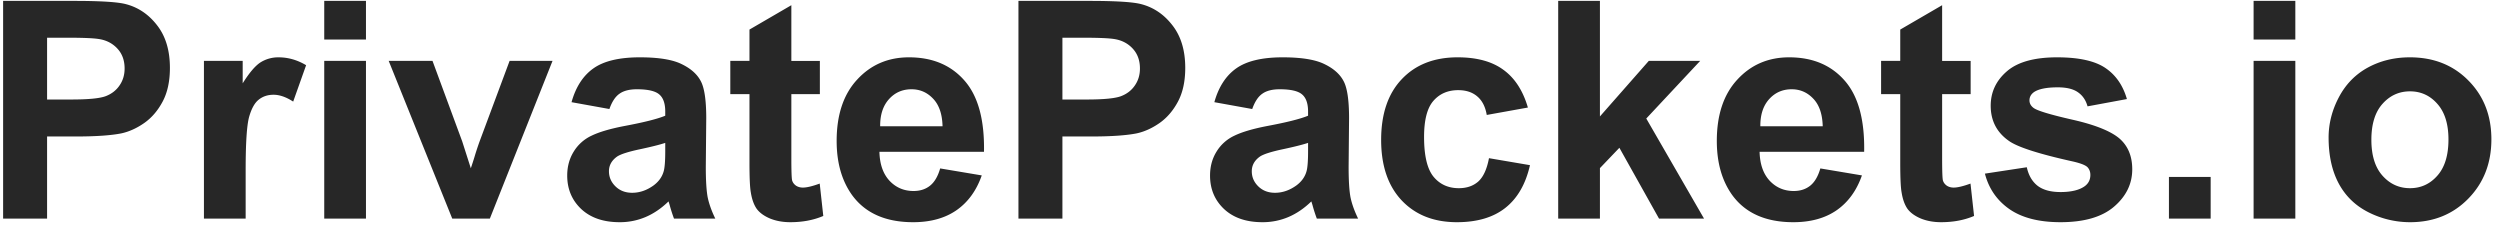 <svg width="263" height="24" fill="none" xmlns="http://www.w3.org/2000/svg"><path d="M.328 23V.094H7.75c2.813 0 4.646.114 5.5.344 1.313.343 2.412 1.093 3.297 2.25.885 1.145 1.328 2.63 1.328 4.453 0 1.406-.255 2.588-.766 3.546-.51.959-1.161 1.714-1.953 2.266-.781.542-1.578.901-2.39 1.078-1.104.219-2.704.328-4.797.328H4.953V23H.328ZM4.953 3.969v6.5h2.531c1.823 0 3.042-.12 3.657-.36.614-.24 1.093-.614 1.437-1.125.354-.51.531-1.104.531-1.78 0-.834-.244-1.522-.734-2.063-.49-.542-1.11-.88-1.86-1.016-.551-.104-1.66-.156-3.328-.156H4.954ZM25.844 23h-4.39V6.406h4.077v2.36c.698-1.115 1.323-1.85 1.875-2.204a3.503 3.503 0 0 1 1.907-.53c1 0 1.963.275 2.89.827l-1.36 3.829c-.739-.48-1.426-.72-2.062-.72-.614 0-1.135.173-1.562.516-.427.334-.766.943-1.016 1.829-.24.885-.36 2.74-.36 5.562V23ZM34.11 4.156V.094h4.39v4.062h-4.39Zm0 18.844V6.406h4.39V23h-4.39ZM47.578 23 40.891 6.406H45.5l3.125 8.469.906 2.828c.24-.719.39-1.193.453-1.422.146-.468.302-.937.47-1.406l3.155-8.469h4.516L51.531 23h-3.953ZM64.11 11.469l-3.985-.719c.448-1.604 1.219-2.792 2.313-3.563 1.093-.77 2.718-1.156 4.874-1.156 1.959 0 3.417.235 4.376.703.958.459 1.63 1.047 2.015 1.766.396.708.594 2.016.594 3.922l-.047 5.125c0 1.458.068 2.536.203 3.234.146.688.412 1.427.797 2.219h-4.344a16.17 16.17 0 0 1-.422-1.297 7.833 7.833 0 0 0-.156-.515c-.75.729-1.552 1.276-2.406 1.64a6.892 6.892 0 0 1-2.734.547c-1.709 0-3.058-.463-4.047-1.39-.98-.928-1.47-2.1-1.47-3.516 0-.938.225-1.771.673-2.5a4.335 4.335 0 0 1 1.875-1.688c.812-.396 1.979-.74 3.5-1.031 2.052-.385 3.474-.745 4.265-1.078v-.438c0-.843-.208-1.442-.625-1.796-.416-.365-1.203-.547-2.359-.547-.781 0-1.39.156-1.828.468-.438.303-.792.839-1.063 1.61Zm5.874 3.562c-.562.188-1.453.412-2.671.672-1.22.26-2.016.516-2.391.766-.573.406-.86.922-.86 1.547 0 .614.23 1.146.688 1.593.458.448 1.042.672 1.75.672.792 0 1.547-.26 2.266-.781.53-.396.88-.88 1.046-1.453.115-.375.172-1.089.172-2.14v-.876ZM86.25 6.406v3.5h-3v6.688c0 1.354.026 2.146.078 2.375.063.218.193.4.39.547.21.146.46.218.75.218.407 0 .995-.14 1.766-.422l.375 3.407c-1.02.437-2.177.656-3.468.656-.792 0-1.506-.13-2.141-.39-.635-.271-1.104-.615-1.406-1.032-.292-.427-.495-1-.61-1.719-.093-.51-.14-1.541-.14-3.093V9.906h-2.016v-3.5h2.016V3.11L83.25.547v5.86h3ZM98.906 17.719l4.375.734c-.562 1.604-1.453 2.828-2.672 3.672-1.208.833-2.724 1.25-4.546 1.25-2.886 0-5.021-.943-6.407-2.828-1.094-1.51-1.64-3.417-1.64-5.719 0-2.75.718-4.9 2.156-6.453 1.437-1.563 3.255-2.344 5.453-2.344 2.469 0 4.417.818 5.844 2.453 1.427 1.625 2.109 4.12 2.047 7.485h-11c.03 1.302.385 2.318 1.062 3.047.677.718 1.521 1.078 2.531 1.078.688 0 1.266-.188 1.735-.563.469-.375.823-.979 1.062-1.812Zm.25-4.438c-.031-1.27-.36-2.234-.984-2.89-.625-.667-1.385-1-2.281-1-.959 0-1.75.349-2.375 1.046-.625.698-.933 1.646-.922 2.844h6.562ZM107.141 23V.094h7.421c2.813 0 4.646.114 5.5.344 1.313.343 2.412 1.093 3.297 2.25.886 1.145 1.329 2.63 1.329 4.453 0 1.406-.256 2.588-.766 3.546-.511.959-1.162 1.714-1.953 2.266-.781.542-1.578.901-2.391 1.078-1.104.219-2.703.328-4.797.328h-3.015V23h-4.625Zm4.625-19.031v6.5h2.531c1.823 0 3.042-.12 3.656-.36.615-.24 1.094-.614 1.438-1.125.354-.51.531-1.104.531-1.78 0-.834-.245-1.522-.734-2.063-.49-.542-1.11-.88-1.86-1.016-.552-.104-1.661-.156-3.328-.156h-2.234ZM131.734 11.469l-3.984-.719c.448-1.604 1.219-2.792 2.312-3.563 1.094-.77 2.719-1.156 4.876-1.156 1.958 0 3.416.235 4.374.703.959.459 1.631 1.047 2.016 1.766.396.708.594 2.016.594 3.922l-.047 5.125c0 1.458.068 2.536.203 3.234.146.688.412 1.427.797 2.219h-4.344a16.53 16.53 0 0 1-.422-1.297 8.168 8.168 0 0 0-.156-.515c-.75.729-1.552 1.276-2.406 1.64a6.893 6.893 0 0 1-2.735.547c-1.708 0-3.057-.463-4.046-1.39-.98-.928-1.469-2.1-1.469-3.516 0-.938.224-1.771.672-2.5a4.336 4.336 0 0 1 1.875-1.688c.812-.396 1.979-.74 3.5-1.031 2.052-.385 3.474-.745 4.265-1.078v-.438c0-.843-.208-1.442-.625-1.796-.416-.365-1.203-.547-2.359-.547-.781 0-1.391.156-1.828.468-.438.303-.792.839-1.063 1.61Zm5.875 3.562c-.562.188-1.453.412-2.671.672-1.219.26-2.016.516-2.391.766-.573.406-.859.922-.859 1.547 0 .614.229 1.146.687 1.593.458.448 1.042.672 1.75.672.792 0 1.547-.26 2.266-.781.531-.396.88-.88 1.047-1.453.114-.375.171-1.089.171-2.14v-.876ZM160.734 11.313l-4.328.78c-.146-.864-.479-1.515-1-1.952-.51-.438-1.177-.657-2-.657-1.094 0-1.968.38-2.625 1.141-.646.75-.969 2.01-.969 3.781 0 1.969.329 3.36.985 4.172.667.813 1.557 1.219 2.672 1.219.833 0 1.515-.235 2.047-.703.531-.48.906-1.297 1.125-2.453l4.312.734c-.448 1.98-1.307 3.474-2.578 4.484-1.271 1.01-2.974 1.516-5.109 1.516-2.427 0-4.365-.766-5.813-2.297-1.437-1.531-2.156-3.65-2.156-6.36 0-2.739.724-4.869 2.172-6.39 1.448-1.531 3.406-2.297 5.875-2.297 2.021 0 3.625.438 4.812 1.313 1.198.864 2.058 2.187 2.578 3.968ZM163.922 23V.094h4.39V12.25l5.141-5.844h5.406l-5.671 6.063L179.266 23h-4.735l-4.172-7.453-2.047 2.14V23h-4.39ZM191.5 17.719l4.375.734c-.563 1.604-1.453 2.828-2.672 3.672-1.208.833-2.724 1.25-4.547 1.25-2.885 0-5.021-.943-6.406-2.828-1.094-1.51-1.641-3.417-1.641-5.719 0-2.75.719-4.9 2.157-6.453 1.437-1.563 3.255-2.344 5.453-2.344 2.469 0 4.416.818 5.843 2.453 1.428 1.625 2.11 4.12 2.047 7.485h-11c.032 1.302.386 2.318 1.063 3.047.677.718 1.521 1.078 2.531 1.078.688 0 1.266-.188 1.735-.563.468-.375.822-.979 1.062-1.812Zm.25-4.438c-.031-1.27-.359-2.234-.984-2.89-.625-.667-1.386-1-2.282-1-.958 0-1.75.349-2.375 1.046-.625.698-.932 1.646-.921 2.844h6.562ZM207.312 6.406v3.5h-3v6.688c0 1.354.027 2.146.079 2.375.062.218.192.4.39.547.209.146.459.218.75.218.407 0 .995-.14 1.766-.422l.375 3.407c-1.021.437-2.177.656-3.469.656-.792 0-1.505-.13-2.141-.39-.635-.271-1.104-.615-1.406-1.032-.291-.427-.495-1-.609-1.719-.094-.51-.141-1.541-.141-3.093V9.906h-2.015v-3.5h2.015V3.11l4.406-2.562v5.86h3ZM208.812 18.266l4.407-.672c.187.854.567 1.505 1.14 1.953.573.437 1.375.656 2.407.656 1.135 0 1.989-.208 2.562-.625.386-.291.578-.682.578-1.172 0-.333-.104-.61-.312-.828-.219-.208-.709-.4-1.469-.578-3.542-.781-5.786-1.495-6.734-2.14-1.313-.896-1.969-2.141-1.969-3.735 0-1.438.568-2.646 1.703-3.625 1.135-.98 2.896-1.469 5.281-1.469 2.271 0 3.959.37 5.063 1.11 1.104.74 1.864 1.833 2.281 3.28l-4.141.767c-.177-.646-.515-1.141-1.015-1.485-.49-.344-1.193-.515-2.11-.515-1.156 0-1.984.161-2.484.484-.333.229-.5.526-.5.89 0 .313.146.579.438.797.395.292 1.76.704 4.093 1.235 2.344.531 3.979 1.182 4.907 1.953.916.781 1.374 1.87 1.374 3.265 0 1.521-.635 2.829-1.906 3.922-1.271 1.094-3.151 1.641-5.64 1.641-2.261 0-4.052-.458-5.375-1.375-1.313-.917-2.172-2.162-2.579-3.734ZM228.172 23v-4.39h4.39V23h-4.39ZM237.078 4.156V.094h4.391v4.062h-4.391Zm0 18.844V6.406h4.391V23h-4.391ZM244.969 14.469c0-1.459.359-2.87 1.078-4.235.719-1.364 1.734-2.406 3.047-3.125 1.323-.718 2.797-1.078 4.422-1.078 2.51 0 4.567.818 6.172 2.453 1.604 1.625 2.406 3.683 2.406 6.172 0 2.51-.813 4.594-2.438 6.25-1.614 1.646-3.651 2.469-6.109 2.469a9.682 9.682 0 0 1-4.359-1.031c-1.376-.688-2.422-1.693-3.141-3.016-.719-1.333-1.078-2.953-1.078-4.86Zm4.5.234c0 1.646.39 2.906 1.172 3.781.781.875 1.744 1.313 2.89 1.313 1.146 0 2.104-.438 2.875-1.313.782-.875 1.172-2.146 1.172-3.812 0-1.625-.39-2.875-1.172-3.75-.771-.875-1.729-1.313-2.875-1.313s-2.109.438-2.89 1.313c-.782.875-1.172 2.135-1.172 3.781Z" fill="#272727"/></svg>